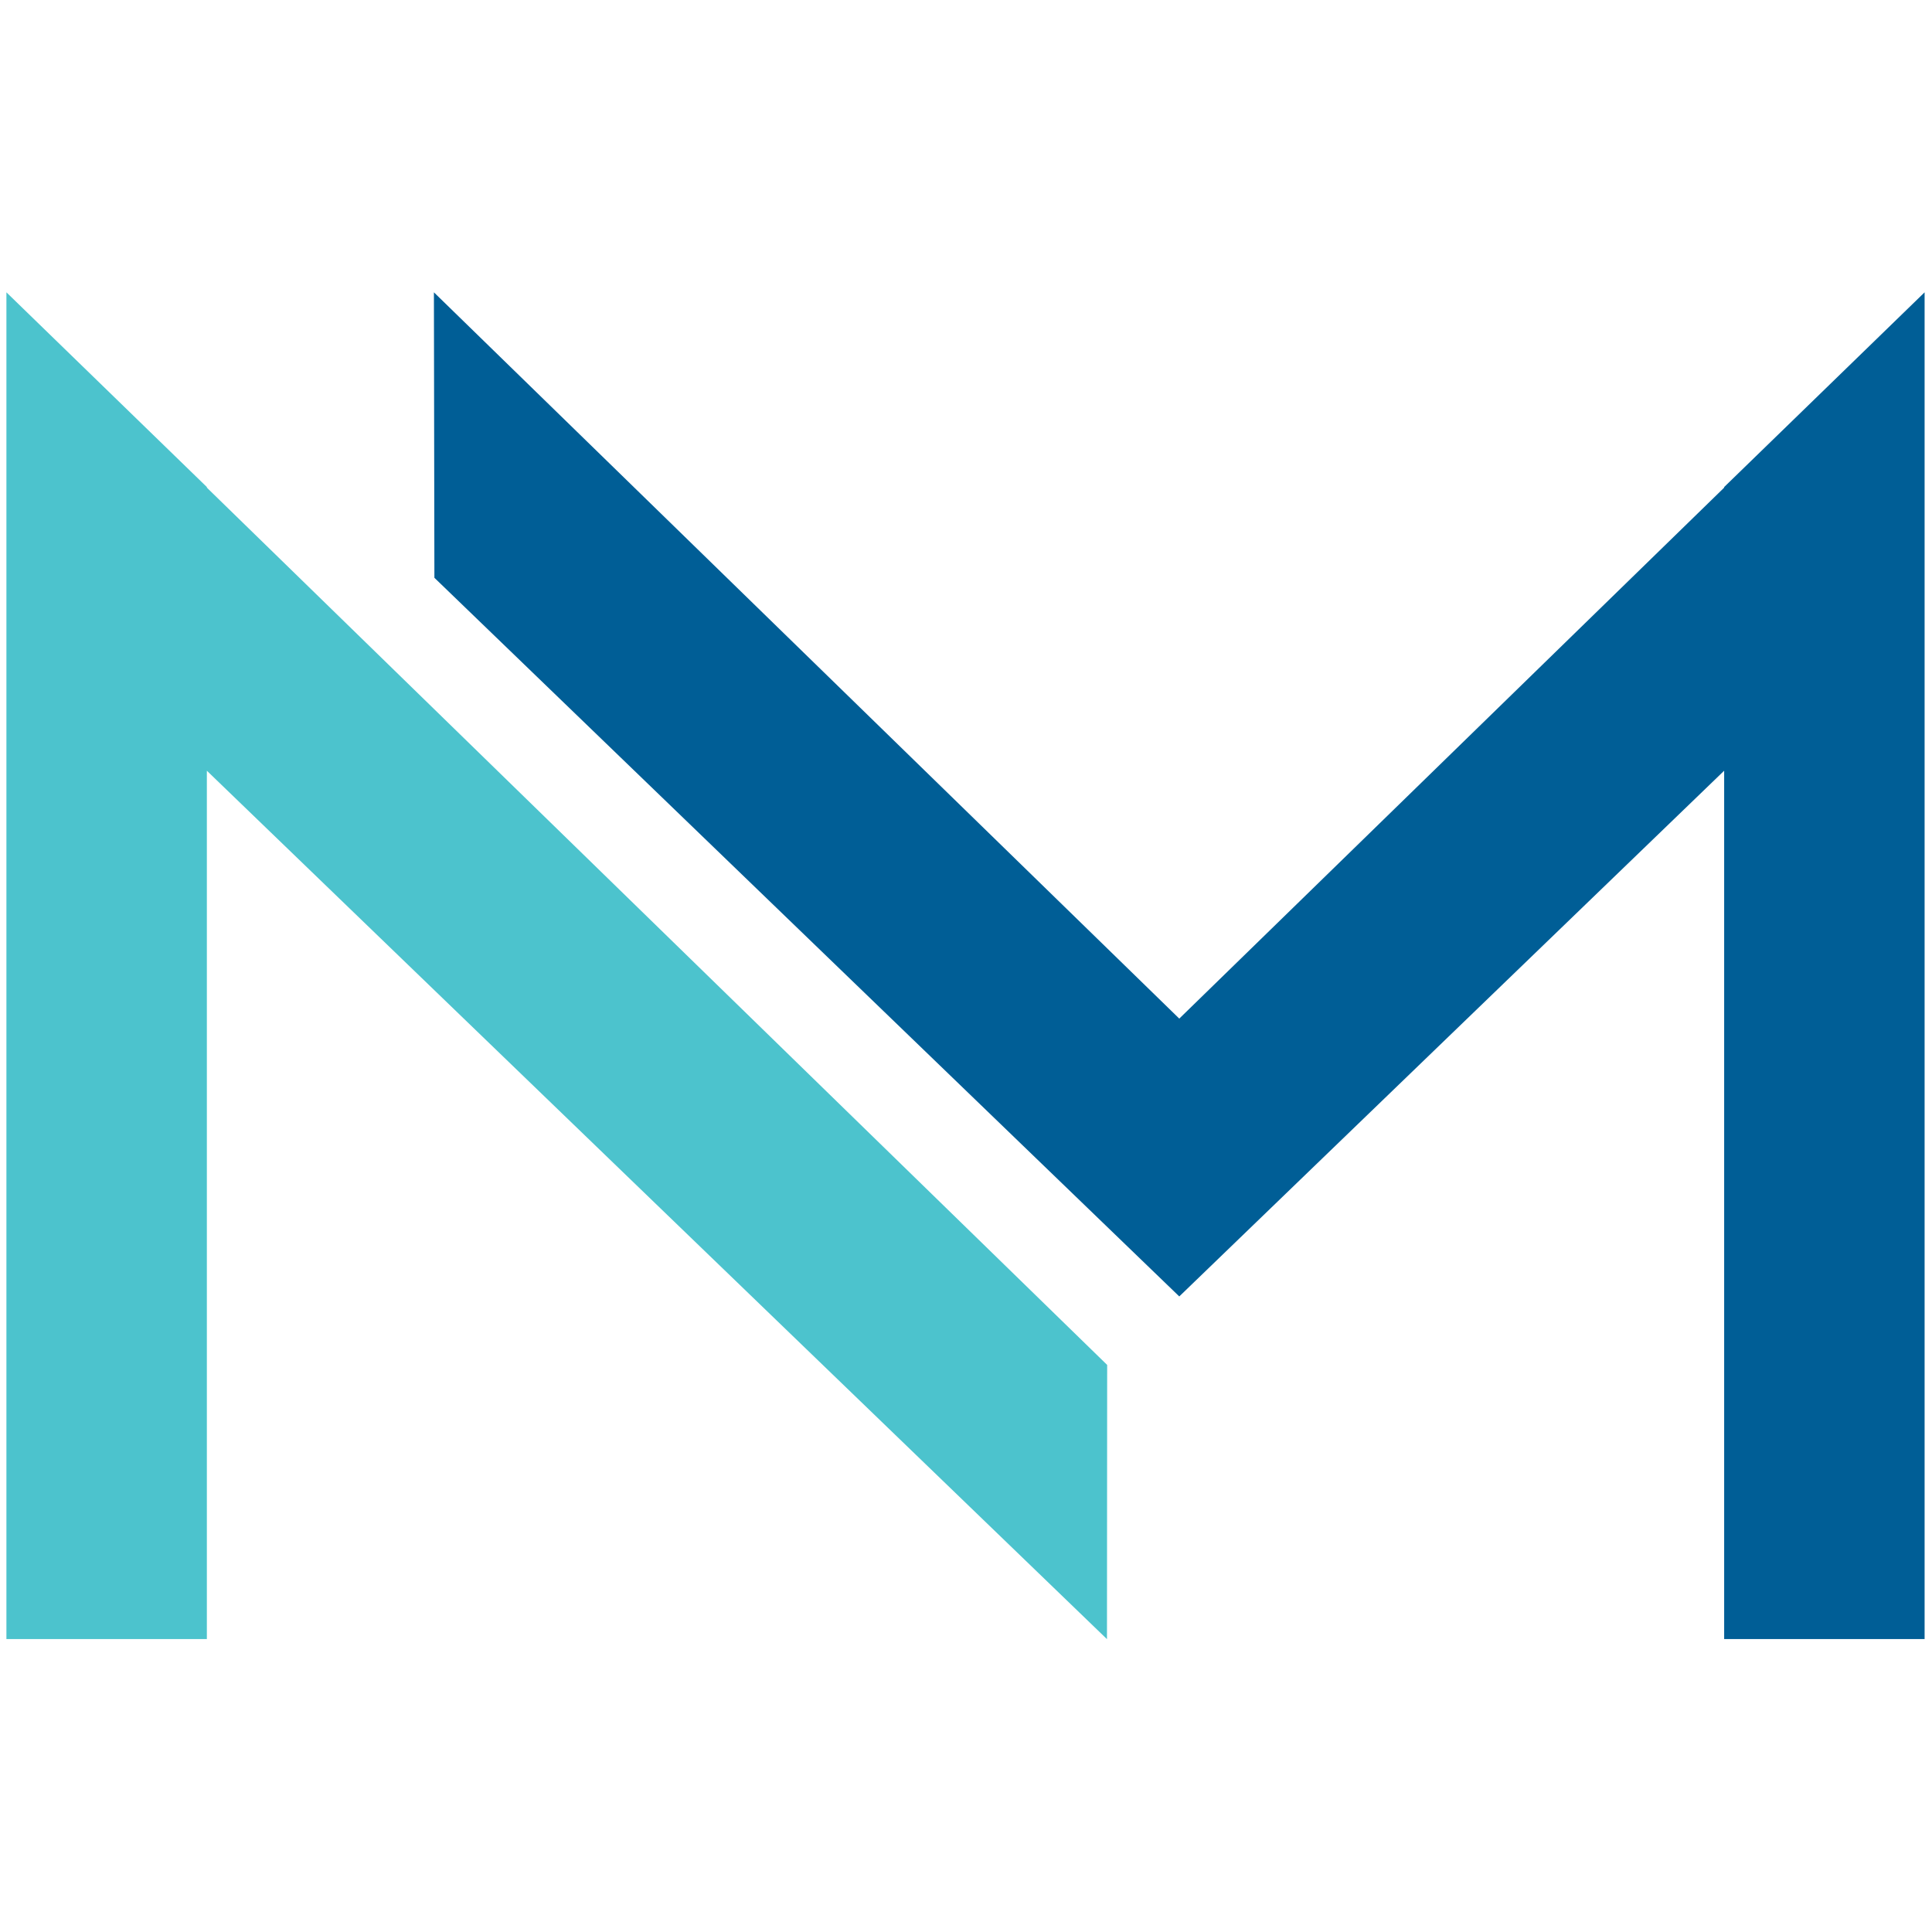 <?xml version="1.0" encoding="UTF-8"?>
<!-- Generator: Adobe Illustrator 28.3.0, SVG Export Plug-In . SVG Version: 6.00 Build 0)  -->
<svg xmlns="http://www.w3.org/2000/svg" xmlns:xlink="http://www.w3.org/1999/xlink" version="1.1" id="Layer_1" x="0px" y="0px" viewBox="0 0 512 512" style="enable-background:new 0 0 512 512;" xml:space="preserve">
<style type="text/css">
	.st0{fill:#4CC3CD;}
	.st1{fill:#005E96;}
</style>
<g>
	<polygon class="st0" points="293.41,361.72 54.82,129.23 54.82,129.07 1.7,77.47 1.7,434.37 54.82,434.37 54.82,204.25    293.36,434.39  "></polygon>
	<polygon class="st1" points="456.92,129.07 456.92,129.23 312.52,269.94 114.99,77.47 115.12,153.12 274.55,306.94 312.52,343.57    350.48,306.94 456.92,204.25 456.92,434.37 510.04,434.37 510.04,77.47  "></polygon>
</g>
</svg>
